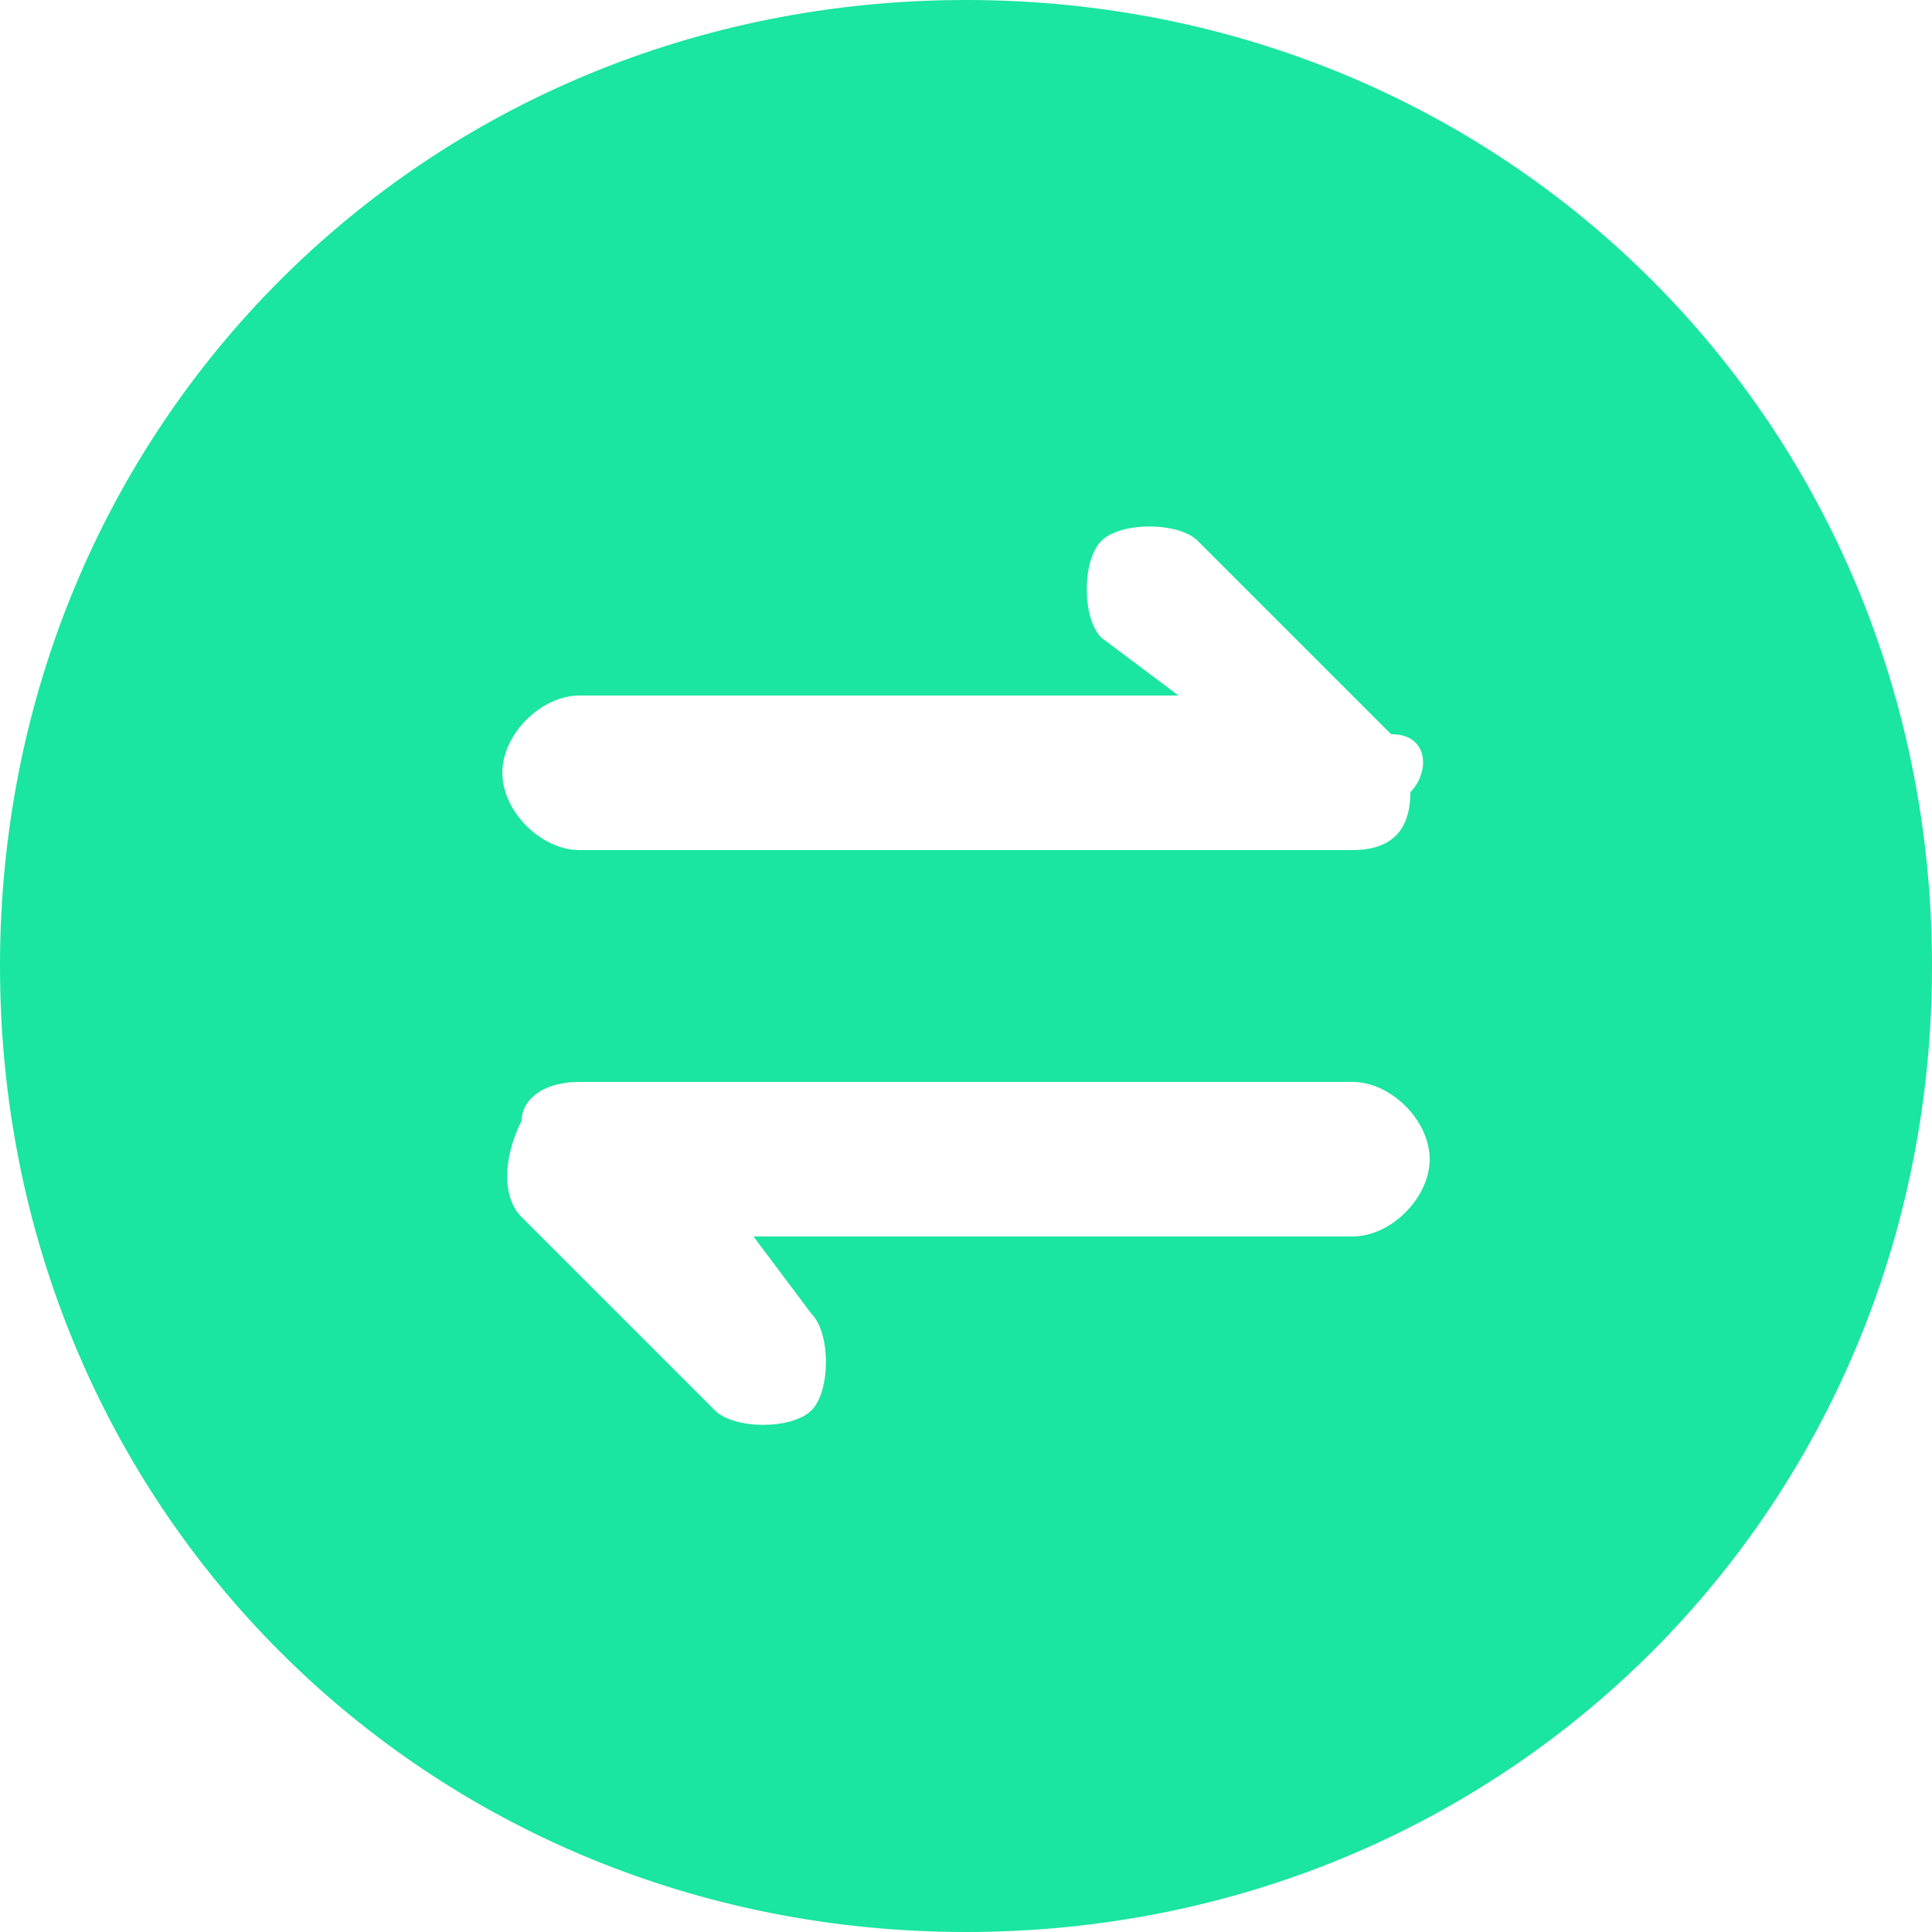 <?xml version="1.0" encoding="utf-8"?>
<svg xmlns="http://www.w3.org/2000/svg" xmlns:xlink="http://www.w3.org/1999/xlink" version="1.1" id="_x31_" x="0px" y="0px" viewBox="0 0 10 10" style="enable-background:new 0 0 10 10;">
<style type="text/css">
	.st0{fill-rule:evenodd;clip-rule:evenodd;fill:url(#SVGID_1_);}
</style>
<linearGradient id="SVGID_1_" gradientUnits="userSpaceOnUse" x1="10.551" y1="4.176" x2="-0.551" y2="5.604" gradientTransform="matrix(1 0 0 -1 0 9.89)">
	<stop offset="0" style="stop-color:#1AE5A1"/>
	<stop offset="0.472" style="stop-color:#1AE5A1"/>
	<stop offset="0.936" style="stop-color:#1AE5A1"/>
</linearGradient>
<path class="st0" d="M10,5c0,2.8-2.2,5-5,5S0,7.8,0,5s2.2-5,5-5S10,2.2,10,5z M7.3,4.1C7.3,4.3,7.2,4.4,7,4.4H3&#xA;	C2.8,4.4,2.6,4.2,2.6,4c0-0.2,0.2-0.4,0.4-0.4h3.1L5.7,3.3c-0.1-0.1-0.1-0.4,0-0.5c0.1-0.1,0.4-0.1,0.5,0l1,1C7.4,3.8,7.4,4,7.3,4.1&#xA;	z M3,5.6c-0.2,0-0.3,0.1-0.3,0.2C2.6,6,2.6,6.2,2.7,6.3l1,1c0.1,0.1,0.4,0.1,0.5,0c0.1-0.1,0.1-0.4,0-0.5L3.9,6.4H7&#xA;	c0.2,0,0.4-0.2,0.4-0.4S7.2,5.6,7,5.6H3z"/>
</svg>
